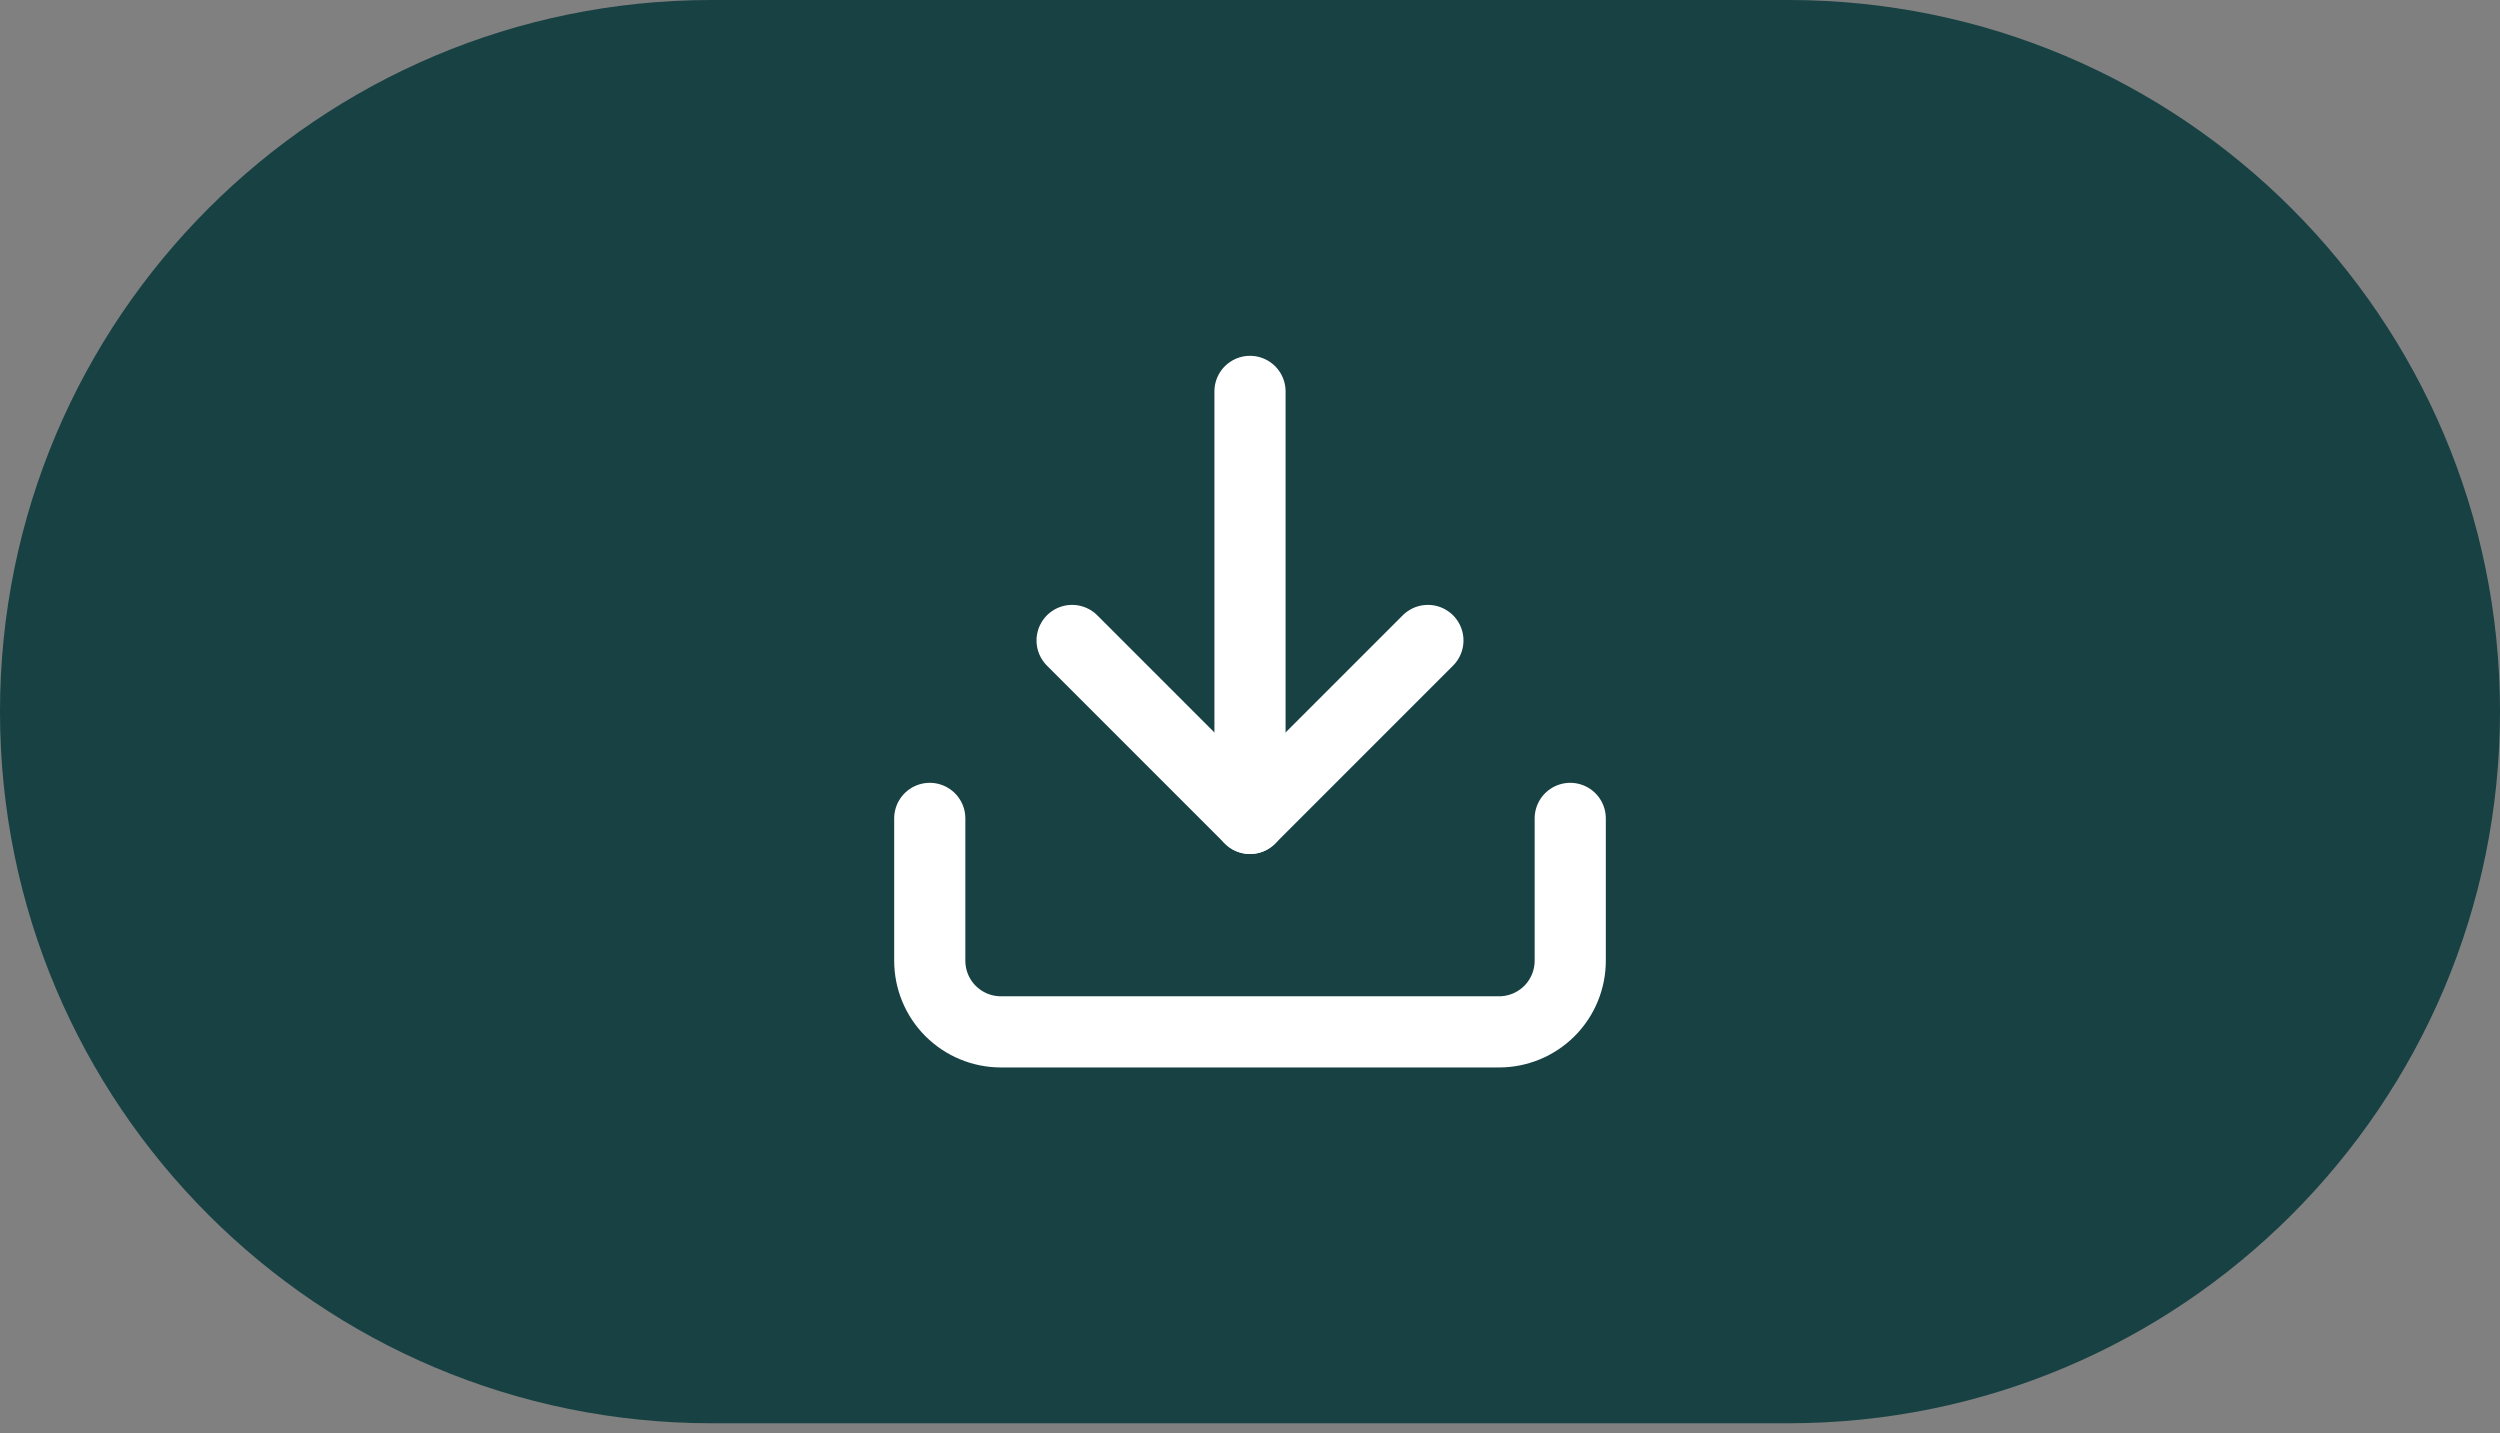 <svg width="75" height="43" viewBox="0 0 75 43" fill="none" xmlns="http://www.w3.org/2000/svg">
<rect x="0" y="0" width="75" height="43" fill="#808080" stroke="none"/>
<path d="M0 21.349C0 9.558 9.558 0 21.349 0H53.651C65.442 0 75 9.558 75 21.349C75 33.14 65.442 42.698 53.651 42.698H21.349C9.558 42.698 0 33.14 0 21.349Z" fill="#174143"/>
<path d="M37.5 24.552V11.742" stroke="white" stroke-width="2.135" stroke-linecap="round" stroke-linejoin="round"/>
<path d="M47.107 24.552V28.821C47.107 29.388 46.882 29.931 46.482 30.331C46.081 30.731 45.538 30.956 44.972 30.956H30.028C29.462 30.956 28.919 30.731 28.518 30.331C28.118 29.931 27.893 29.388 27.893 28.821V24.552" stroke="white" stroke-width="2.135" stroke-linecap="round" stroke-linejoin="round"/>
<path d="M32.163 19.214L37.5 24.552L42.837 19.214" stroke="white" stroke-width="2.135" stroke-linecap="round" stroke-linejoin="round"/>
</svg>
